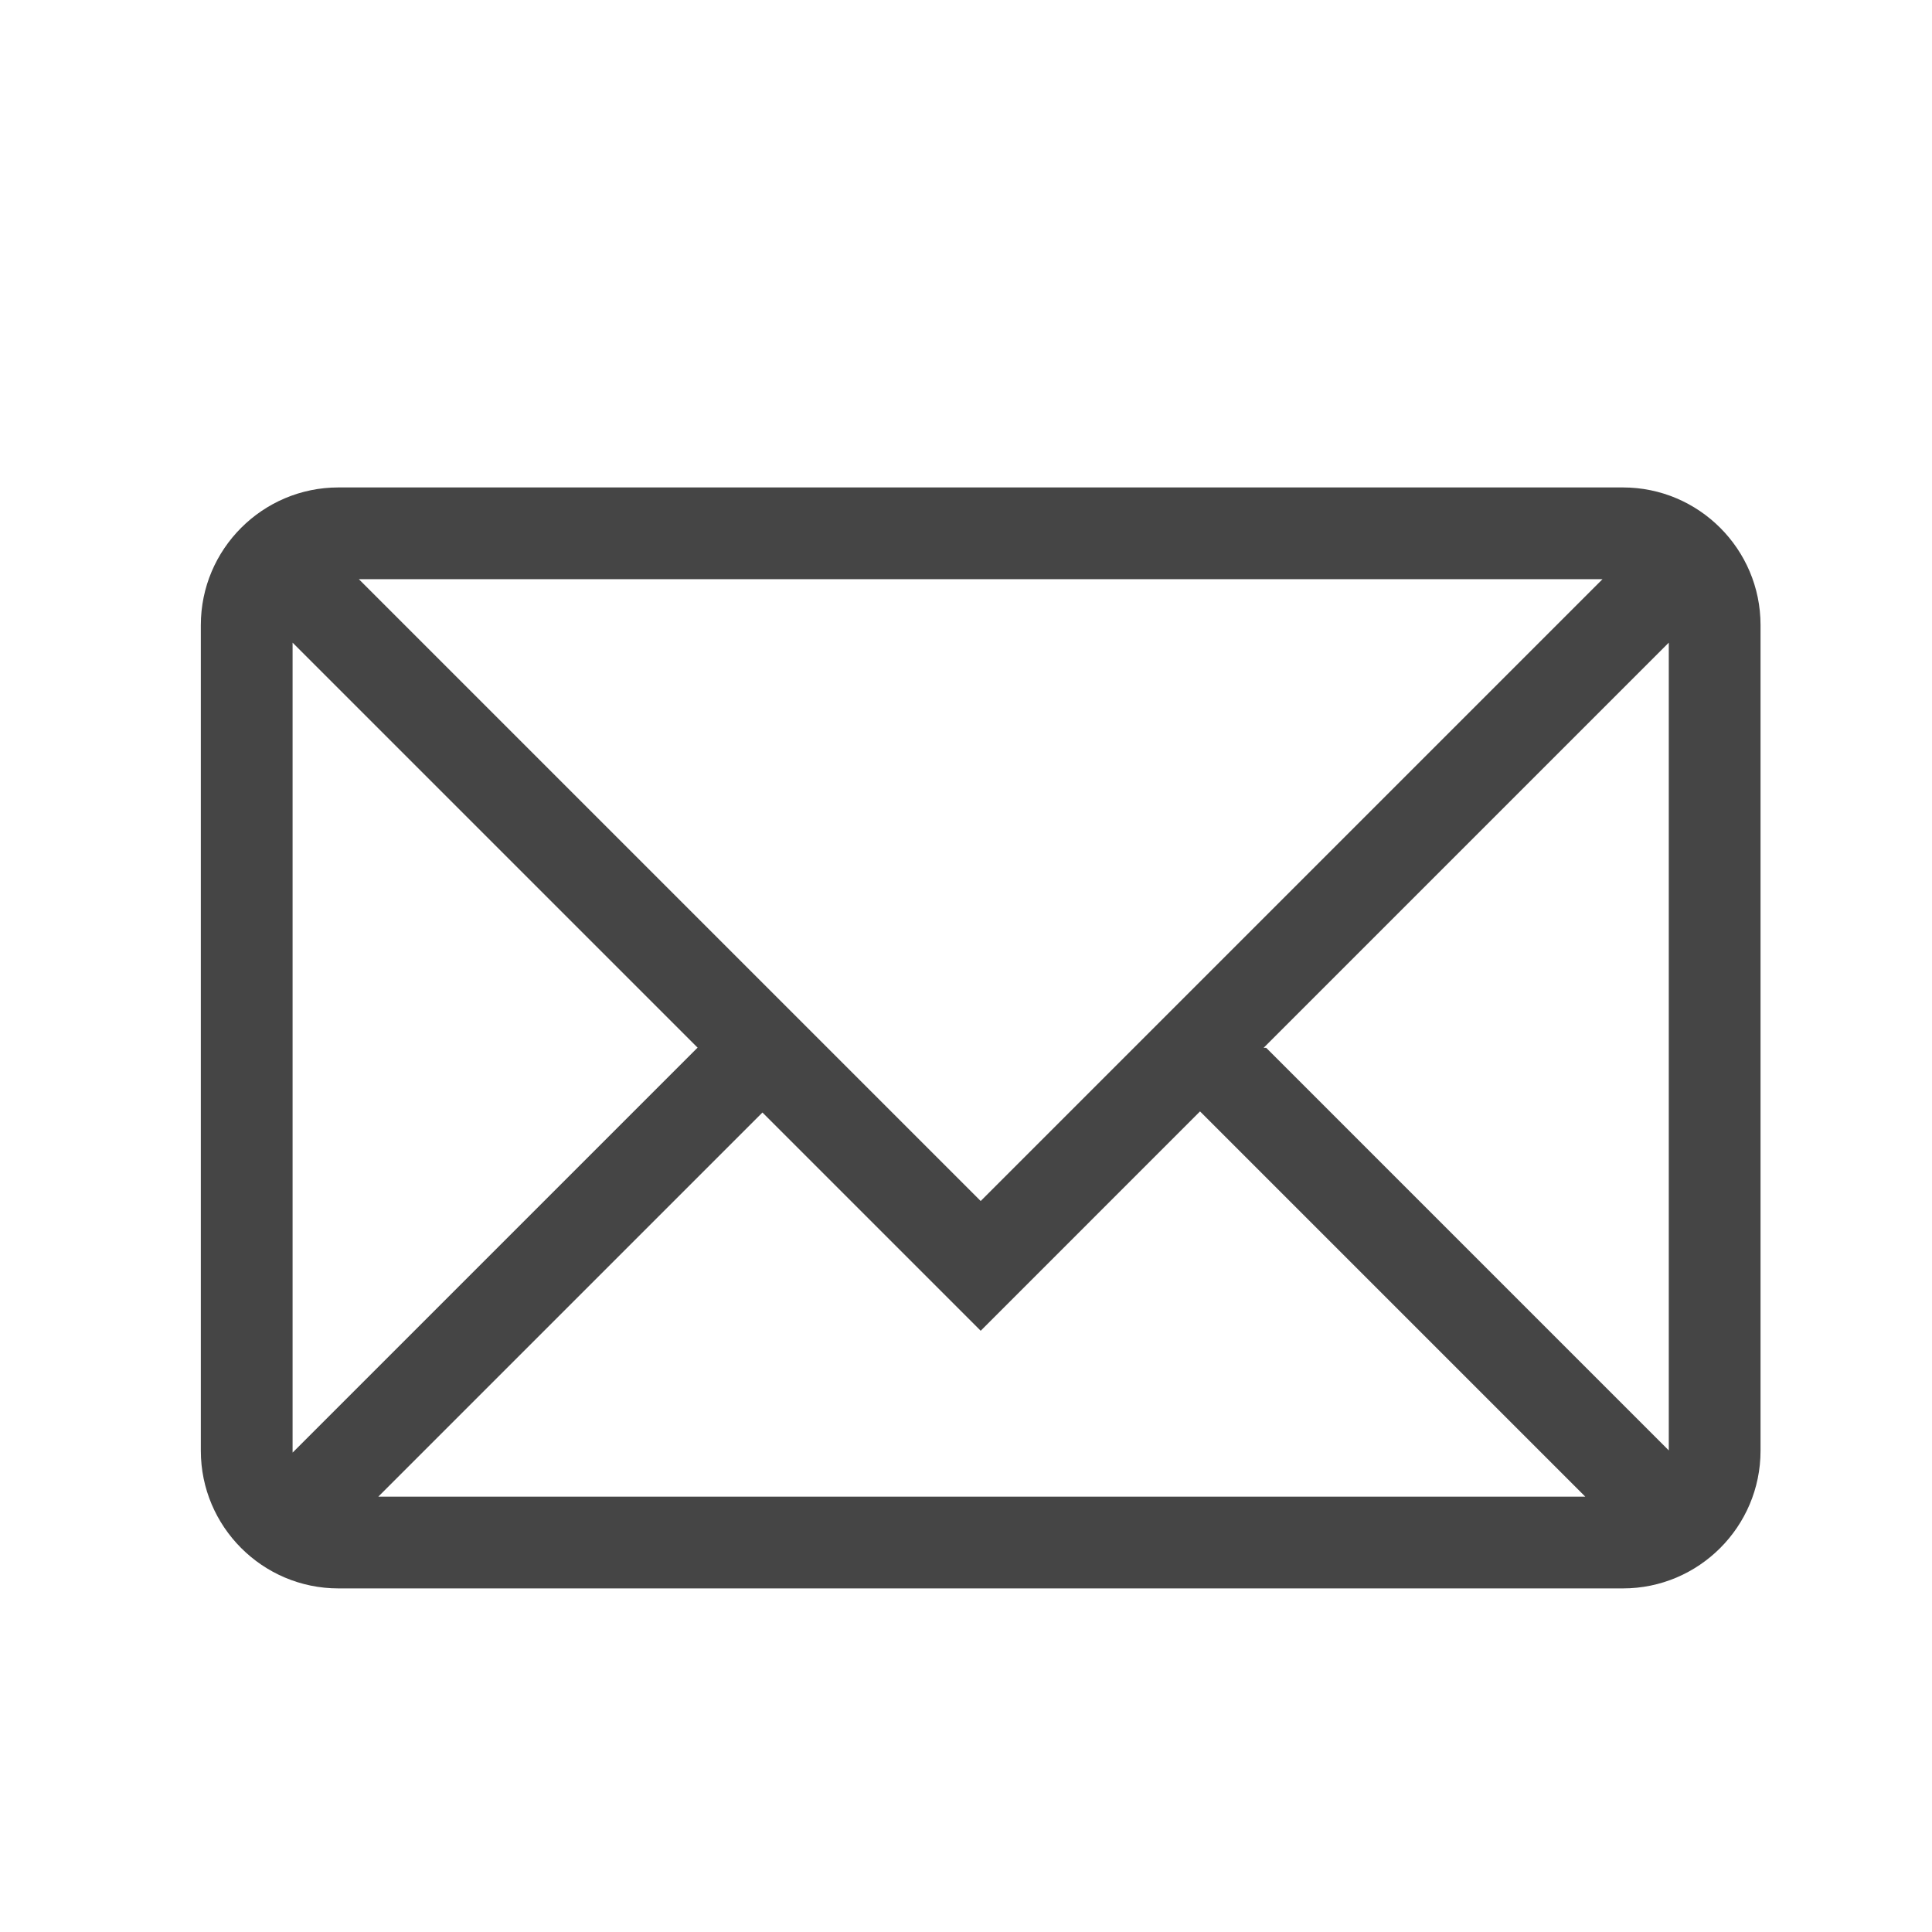 <?xml version="1.0" standalone="no"?><!DOCTYPE svg PUBLIC "-//W3C//DTD SVG 1.1//EN" "http://www.w3.org/Graphics/SVG/1.1/DTD/svg11.dtd"><svg t="1706599576975" class="icon" viewBox="0 0 1024 1024" version="1.1" xmlns="http://www.w3.org/2000/svg" p-id="8623" width="20" height="20" xmlns:xlink="http://www.w3.org/1999/xlink"><path d="M860.178 258.354 179.387 258.354c-40.22 0-72.941 32.721-72.941 72.941l0 437.653c0 40.221 32.721 72.942 72.941 72.942l680.791 0c40.221 0 72.943-32.721 72.943-72.942L933.121 331.296C933.121 291.076 900.4 258.354 860.178 258.354L860.178 258.354zM155.075 768.949 155.075 340.62 369.831 555.372l-0.209 0L155.097 769.901C155.083 769.585 155.075 769.27 155.075 768.949L155.075 768.949zM190.209 306.985l659.147 0L519.785 636.561 190.209 306.985 190.209 306.985zM404.112 589.657l115.674 115.674 116.258-116.263 204.189 204.195L200.508 793.262 404.112 589.657 404.112 589.657zM671.118 555.372l-1.379 0 214.752-214.752 0 428.13L671.118 555.372 671.118 555.372zM671.118 555.372" fill="#454545" p-id="8624"></path></svg>